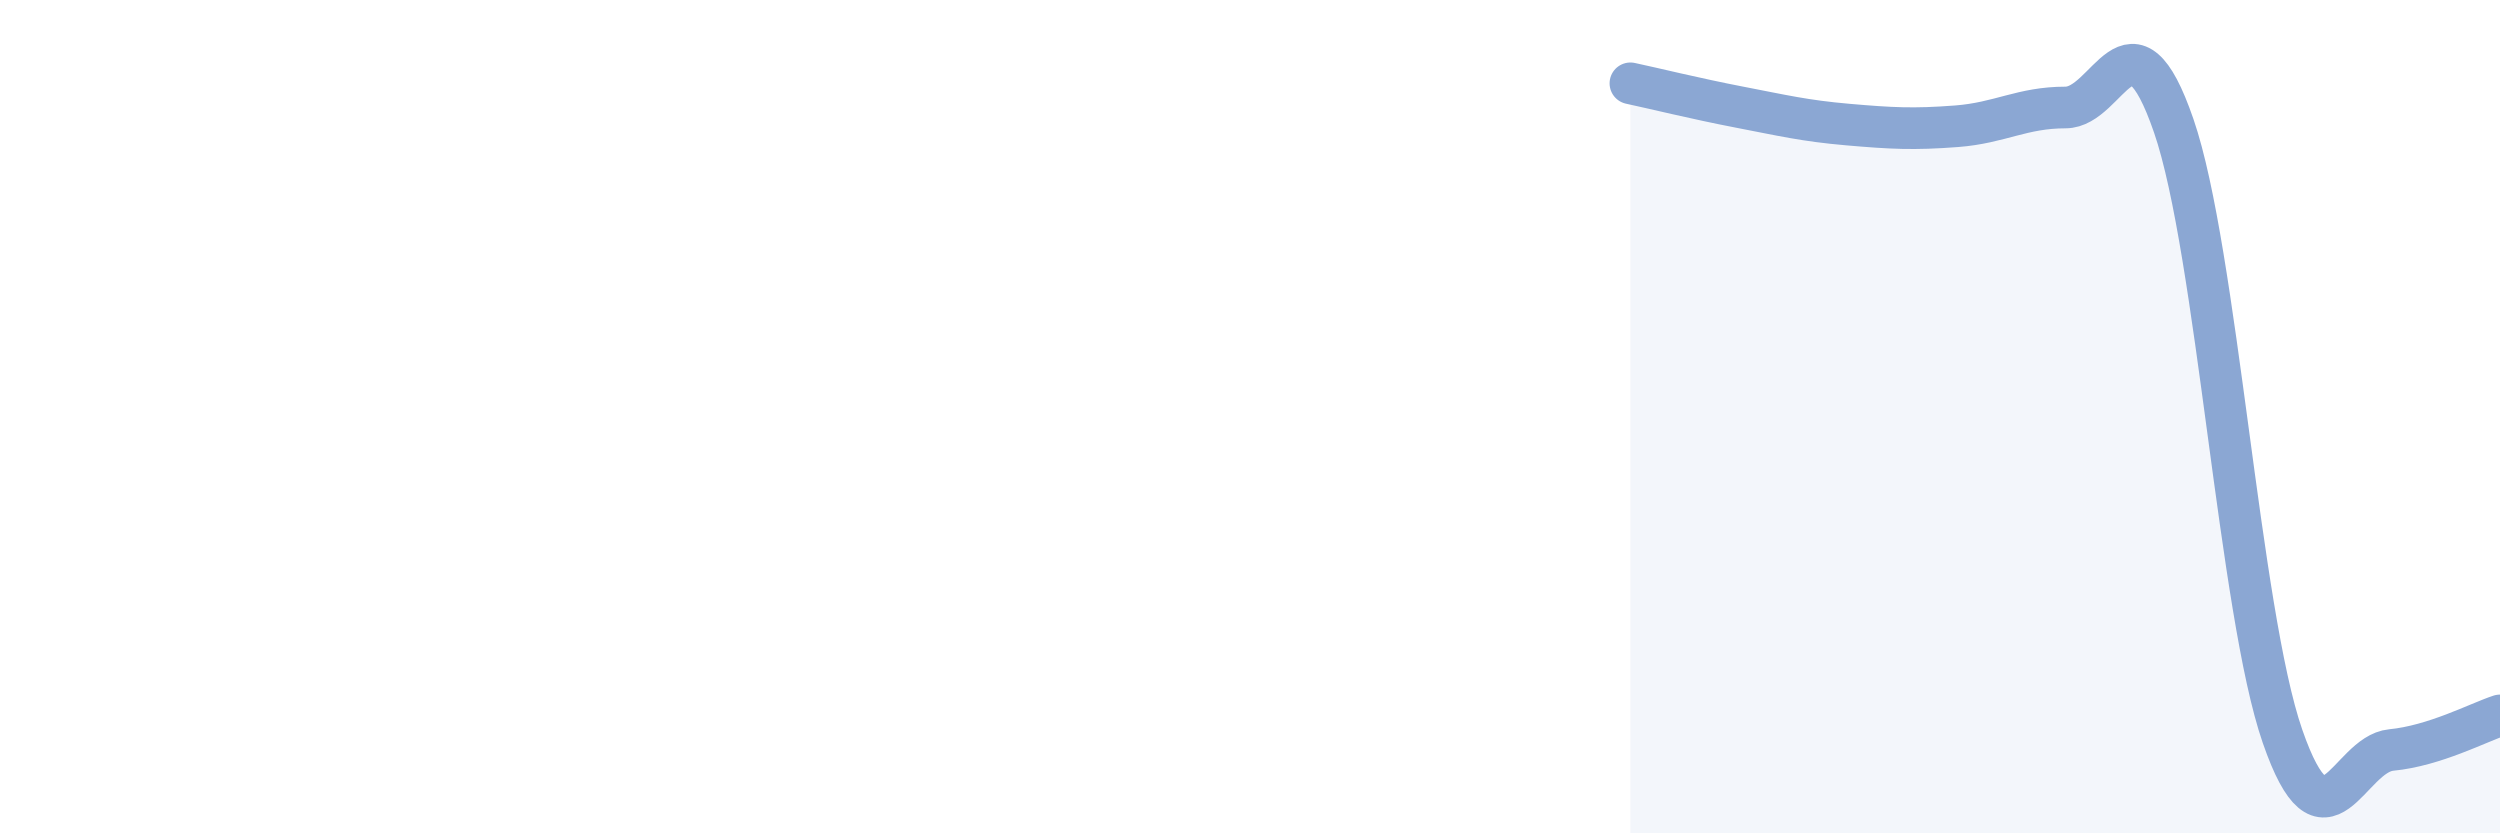 
    <svg width="60" height="20" viewBox="0 0 60 20" xmlns="http://www.w3.org/2000/svg">
      <path
        d="M 39.13,2 C 39.65,2.11 40.7,2.37 41.74,2.57 C 42.78,2.77 43.31,2.9 44.35,2.99 C 45.39,3.08 45.92,3.11 46.96,3.03 C 48,2.95 48.53,2.58 49.57,2.58 C 50.61,2.58 51.13,0 52.17,3.02 C 53.21,6.04 53.74,14.67 54.78,17.67 C 55.82,20.67 56.35,18.1 57.39,18 C 58.43,17.9 59.48,17.34 60,17.17L60 20L39.13 20Z"
        fill="#8ba7d3"
        opacity="0.1"
        stroke-linecap="round"
        stroke-linejoin="round"
      />
      <path
        d="M 39.13,2 C 39.65,2.11 40.7,2.37 41.74,2.57 C 42.78,2.77 43.31,2.9 44.35,2.99 C 45.39,3.08 45.92,3.11 46.96,3.03 C 48,2.95 48.53,2.58 49.57,2.58 C 50.61,2.58 51.13,0 52.17,3.02 C 53.21,6.04 53.74,14.67 54.78,17.67 C 55.82,20.67 56.35,18.1 57.39,18 C 58.43,17.9 59.48,17.34 60,17.17"
        stroke="#8ba7d3"
        stroke-width="1"
        fill="none"
        stroke-linecap="round"
        stroke-linejoin="round"
      />
    </svg>
  